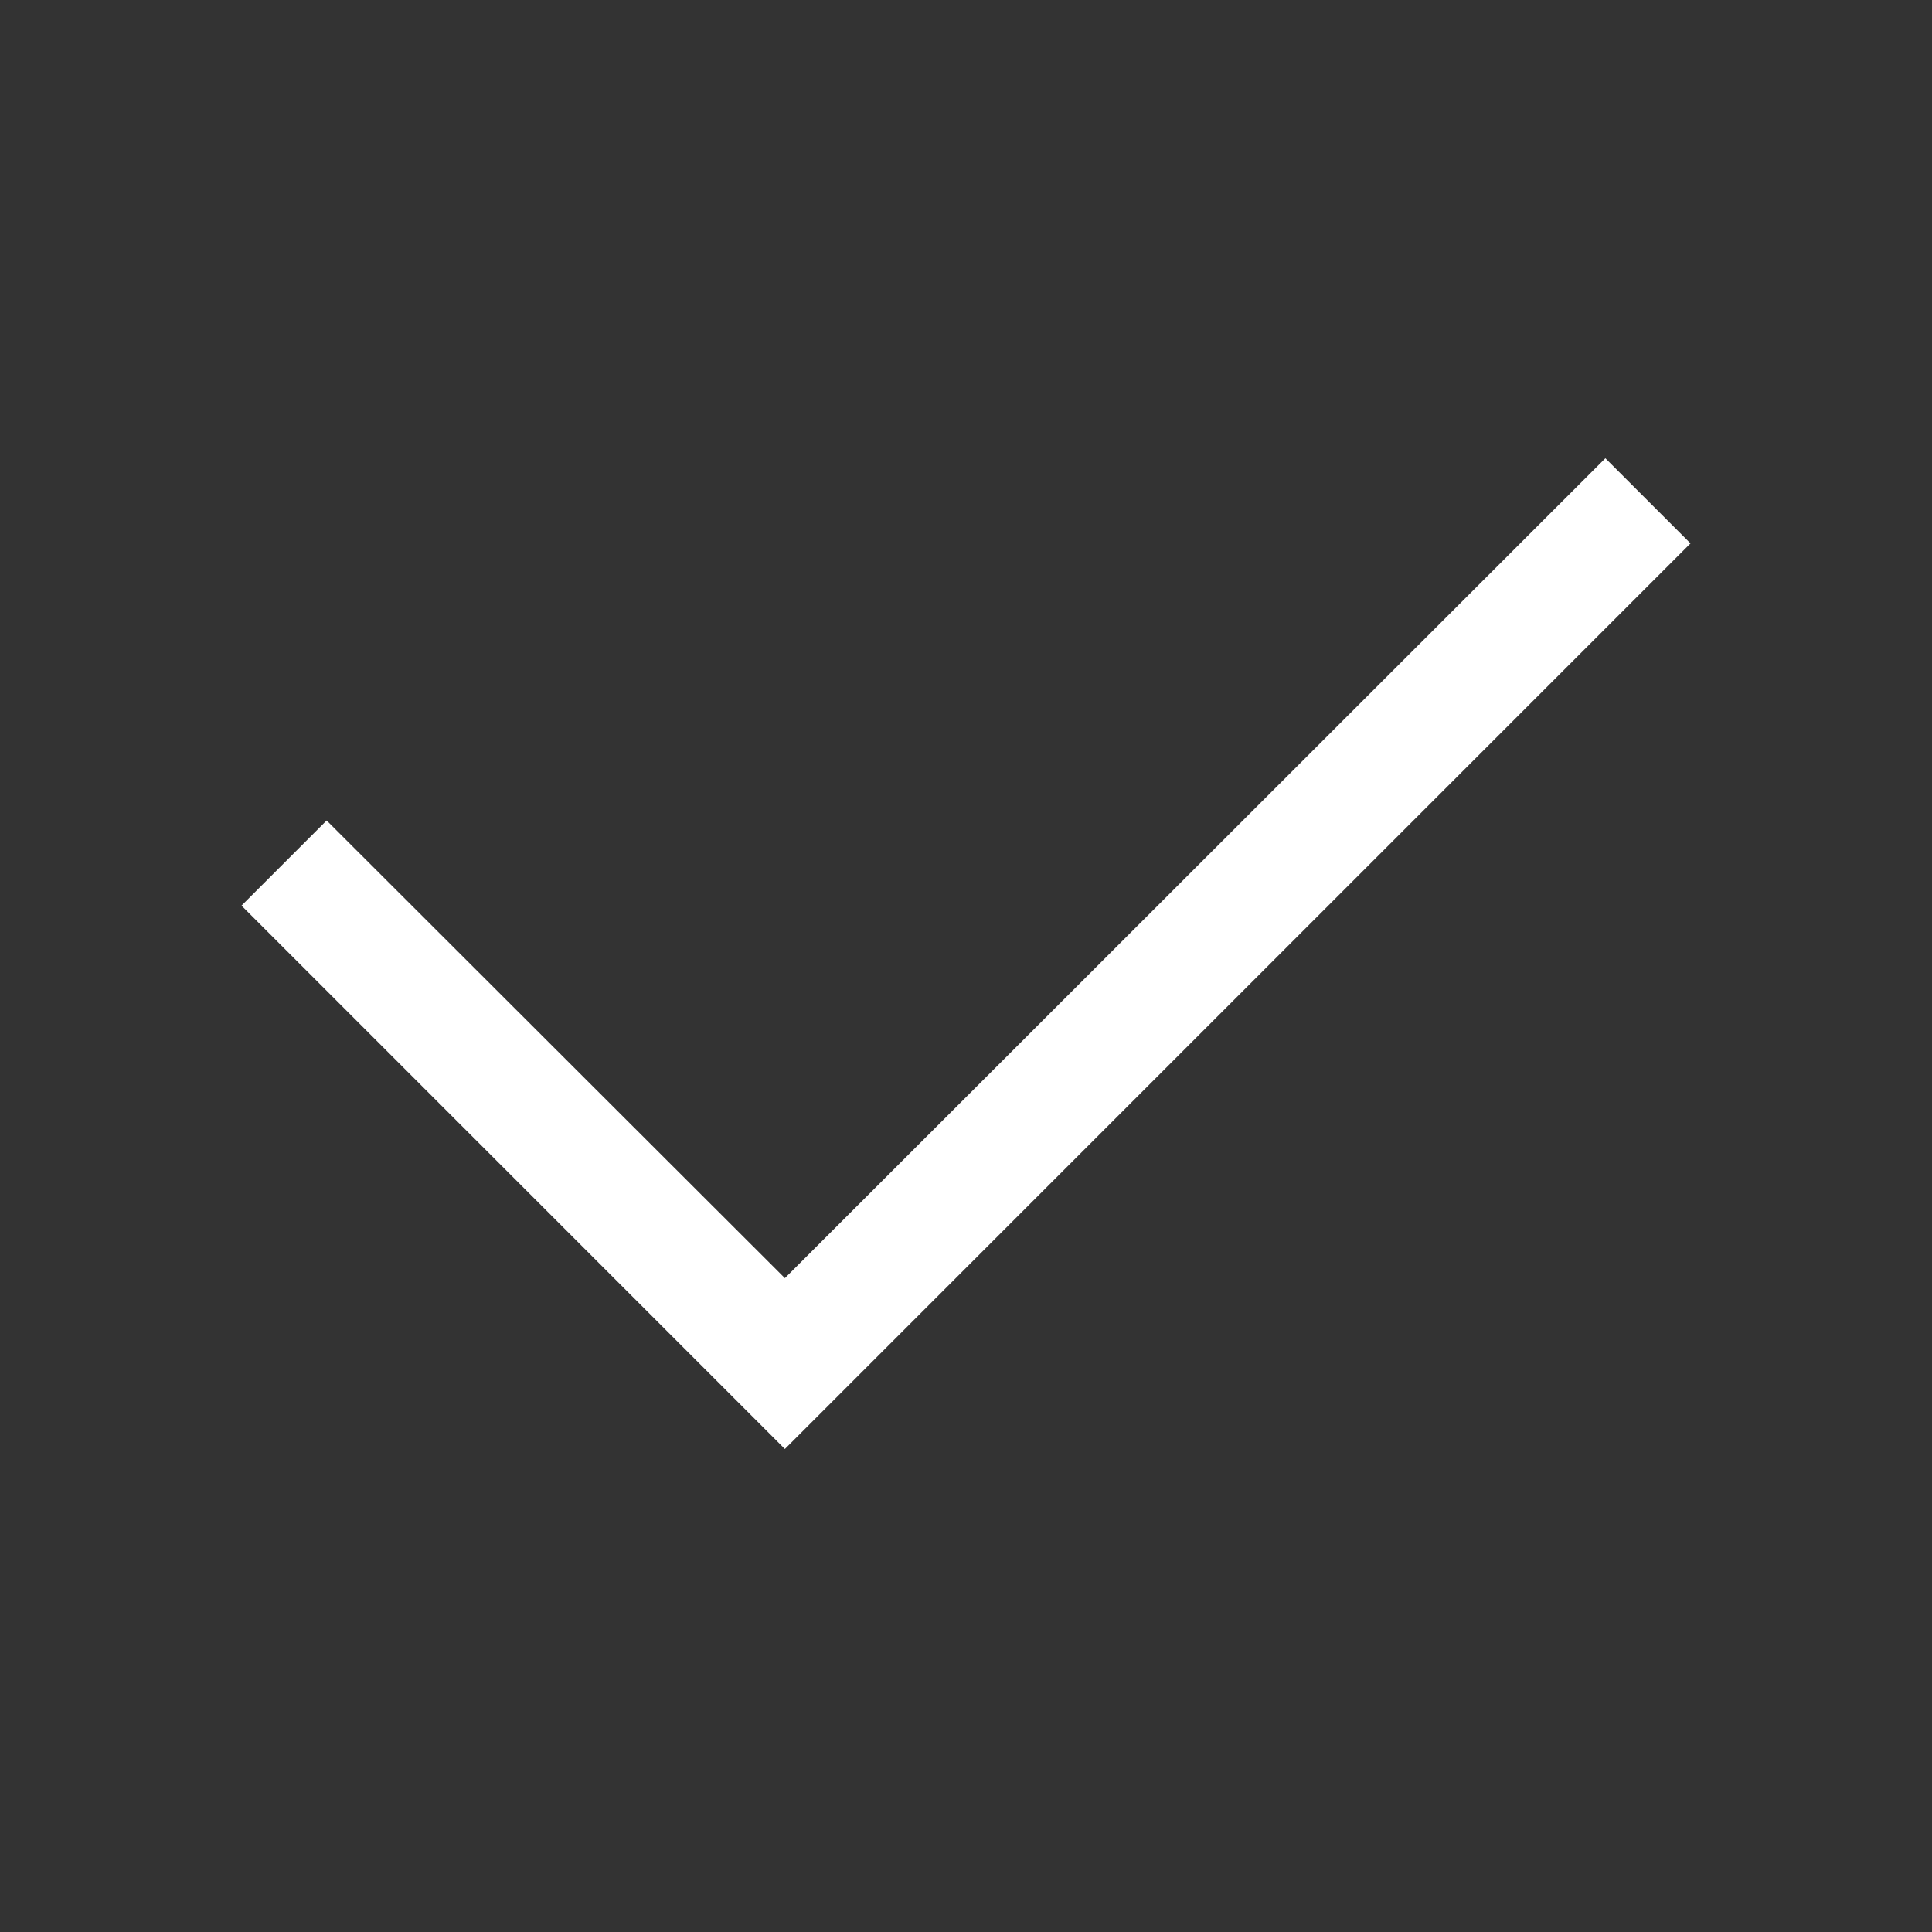 <?xml version="1.0" encoding="UTF-8"?>
<svg xmlns="http://www.w3.org/2000/svg" viewBox="0 0 32 32" width="32" height="32">
  <rect x="0" y="0" width="32" height="32" fill="#333333" stroke="none"/>
  <defs>
    <style>.cls-1{fill:none;}.cls-2{fill:#ffffff;}.cls-1,.cls-2{stroke-width:0px;}</style>
  </defs>
  <g>
    <g>
      <g>
        <polygon class="cls-2" points="13 24 4 15 5.41 13.59 13 21.17 26.59 7.59 28 9 13 24"></polygon>
        <rect class="cls-1" width="32" height="32"></rect>
      </g>
    </g>
  </g>
</svg>
